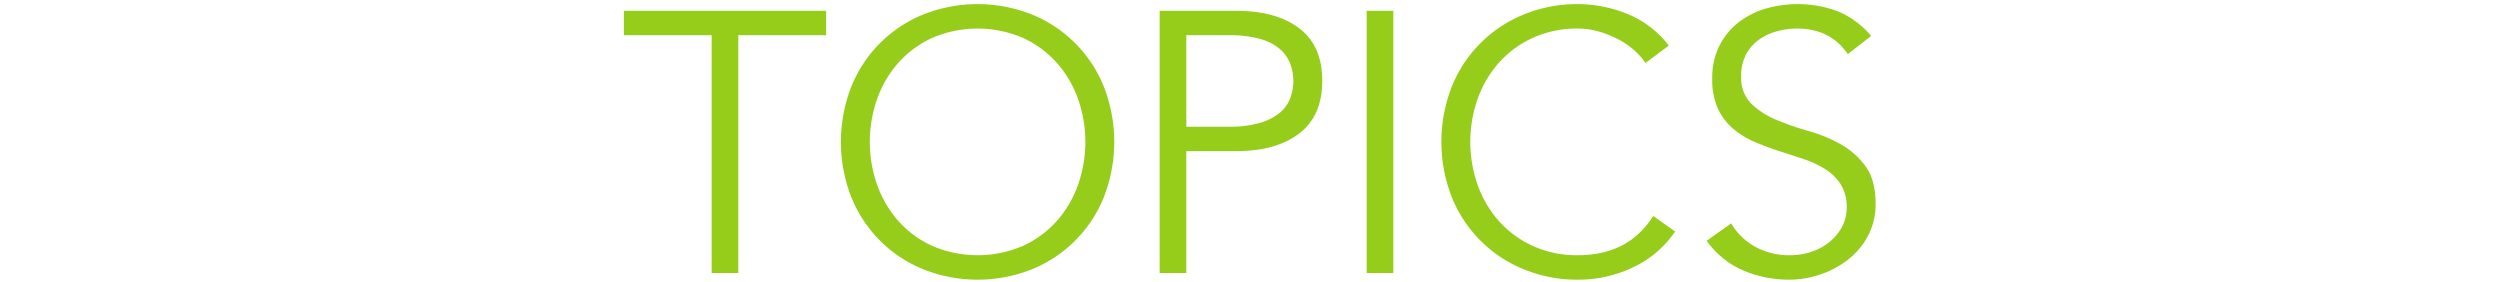 <svg id="topics_title" xmlns="http://www.w3.org/2000/svg" width="540" height="61" viewBox="0 0 540 61">
<defs>
    <style>
      .cls-1 {
        opacity: 0;
      }

      .cls-2 {
        fill: #96cd1a;
        fill-rule: evenodd;
      }
    </style>
  </defs>
  <rect id="長方形_20" data-name="長方形 20" class="cls-1" width="540" height="61"/>
  <path id="topics_title-2" data-name="topics_title" class="cls-2" d="M539.477,570.609h18.96v-5.28h-43.68v5.28h18.96v51.36h5.76v-51.36Zm73.36,32.36a23.607,23.607,0,0,1-4.6,7.8,22.151,22.151,0,0,1-7.32,5.36,24.814,24.814,0,0,1-19.52,0,22.151,22.151,0,0,1-7.32-5.36,23.573,23.573,0,0,1-4.6-7.8,27.944,27.944,0,0,1,0-18.64,23.573,23.573,0,0,1,4.6-7.8,22.165,22.165,0,0,1,7.32-5.36,24.814,24.814,0,0,1,19.52,0,22.165,22.165,0,0,1,7.32,5.36,23.607,23.607,0,0,1,4.6,7.8A27.945,27.945,0,0,1,612.837,602.969Zm5.6-21.24a28.112,28.112,0,0,0-15.56-15.6,31.78,31.78,0,0,0-23.44,0,28.112,28.112,0,0,0-15.56,15.6,32.836,32.836,0,0,0,0,23.84,28.112,28.112,0,0,0,15.56,15.6,31.78,31.78,0,0,0,23.44,0,28.112,28.112,0,0,0,15.56-15.6A32.836,32.836,0,0,0,618.437,581.729Zm17.808-11.12h9.28a24.176,24.176,0,0,1,6.52.76,11.313,11.313,0,0,1,4.28,2.12,8.05,8.05,0,0,1,2.32,3.16,10.138,10.138,0,0,1,.72,3.8,10.349,10.349,0,0,1-.72,3.88,7.743,7.743,0,0,1-2.32,3.12,12.125,12.125,0,0,1-4.28,2.12,23.02,23.02,0,0,1-6.52.8h-9.28v-19.76Zm-5.76,51.36h5.76v-26.32h10.72q8.64,0,13.64-3.8t5-11.4q0-7.6-5-11.36t-13.64-3.76h-16.48v56.64Zm50.472-56.64H675.2v56.64h5.76v-56.64Zm56.144,44.32a19.374,19.374,0,0,1-3.48,4.12,16.336,16.336,0,0,1-4,2.6,18.43,18.43,0,0,1-4.32,1.36,24.762,24.762,0,0,1-4.44.4,22.954,22.954,0,0,1-9.76-2,22.151,22.151,0,0,1-7.32-5.36,23.573,23.573,0,0,1-4.6-7.8,27.944,27.944,0,0,1,0-18.64,23.573,23.573,0,0,1,4.6-7.8,22.165,22.165,0,0,1,7.32-5.36,22.969,22.969,0,0,1,9.76-2,16.238,16.238,0,0,1,4.48.64,21.688,21.688,0,0,1,4.2,1.68,17.561,17.561,0,0,1,3.48,2.4,13.809,13.809,0,0,1,2.4,2.72l5.04-3.76a21.306,21.306,0,0,0-9.04-6.88,28.64,28.64,0,0,0-10.56-2.08,30.289,30.289,0,0,0-11.72,2.24,28.112,28.112,0,0,0-15.56,15.6,32.836,32.836,0,0,0,0,23.84,28.112,28.112,0,0,0,15.56,15.6,30.307,30.307,0,0,0,11.72,2.24,27.2,27.2,0,0,0,6.68-.8,27.628,27.628,0,0,0,5.88-2.2,22.548,22.548,0,0,0,4.84-3.32,22,22,0,0,0,3.56-4.08Zm47.064-38.88a18.817,18.817,0,0,0-7.28-5.36,24.975,24.975,0,0,0-15.44-.56,17.683,17.683,0,0,0-5.88,2.96,14.771,14.771,0,0,0-4.16,5.04,15.4,15.4,0,0,0-1.56,7.12,15.1,15.1,0,0,0,1.24,6.52,12.71,12.71,0,0,0,3.28,4.32,18.458,18.458,0,0,0,4.64,2.84q2.6,1.12,5.36,2t5.36,1.76a20.785,20.785,0,0,1,4.64,2.2,10.713,10.713,0,0,1,3.28,3.28,9.048,9.048,0,0,1,1.24,4.92,8.593,8.593,0,0,1-1.117,4.4,11.067,11.067,0,0,1-2.831,3.24,12.389,12.389,0,0,1-3.867,2,14.214,14.214,0,0,1-4.307.68,15.249,15.249,0,0,1-7.735-1.88,13.725,13.725,0,0,1-5.1-5l-5.28,3.76a18.792,18.792,0,0,0,7.96,6.44,25.326,25.326,0,0,0,9.88,1.96,20.8,20.8,0,0,0,6.68-1.12,20.287,20.287,0,0,0,6-3.2,15.924,15.924,0,0,0,4.32-5.16,14.505,14.505,0,0,0,1.64-6.92q0-5.12-2.16-8.08a16.7,16.7,0,0,0-5.36-4.76,32.181,32.181,0,0,0-7-2.88,59.3,59.3,0,0,1-7-2.44,17.062,17.062,0,0,1-5.36-3.48,7.971,7.971,0,0,1-2.16-5.96,9.67,9.67,0,0,1,1.04-4.6,9.167,9.167,0,0,1,2.76-3.2,12.125,12.125,0,0,1,3.88-1.84,16.361,16.361,0,0,1,4.4-.6q7.2,0,10.96,5.52Z" transform="translate(-380 -563)"/>
</svg>
